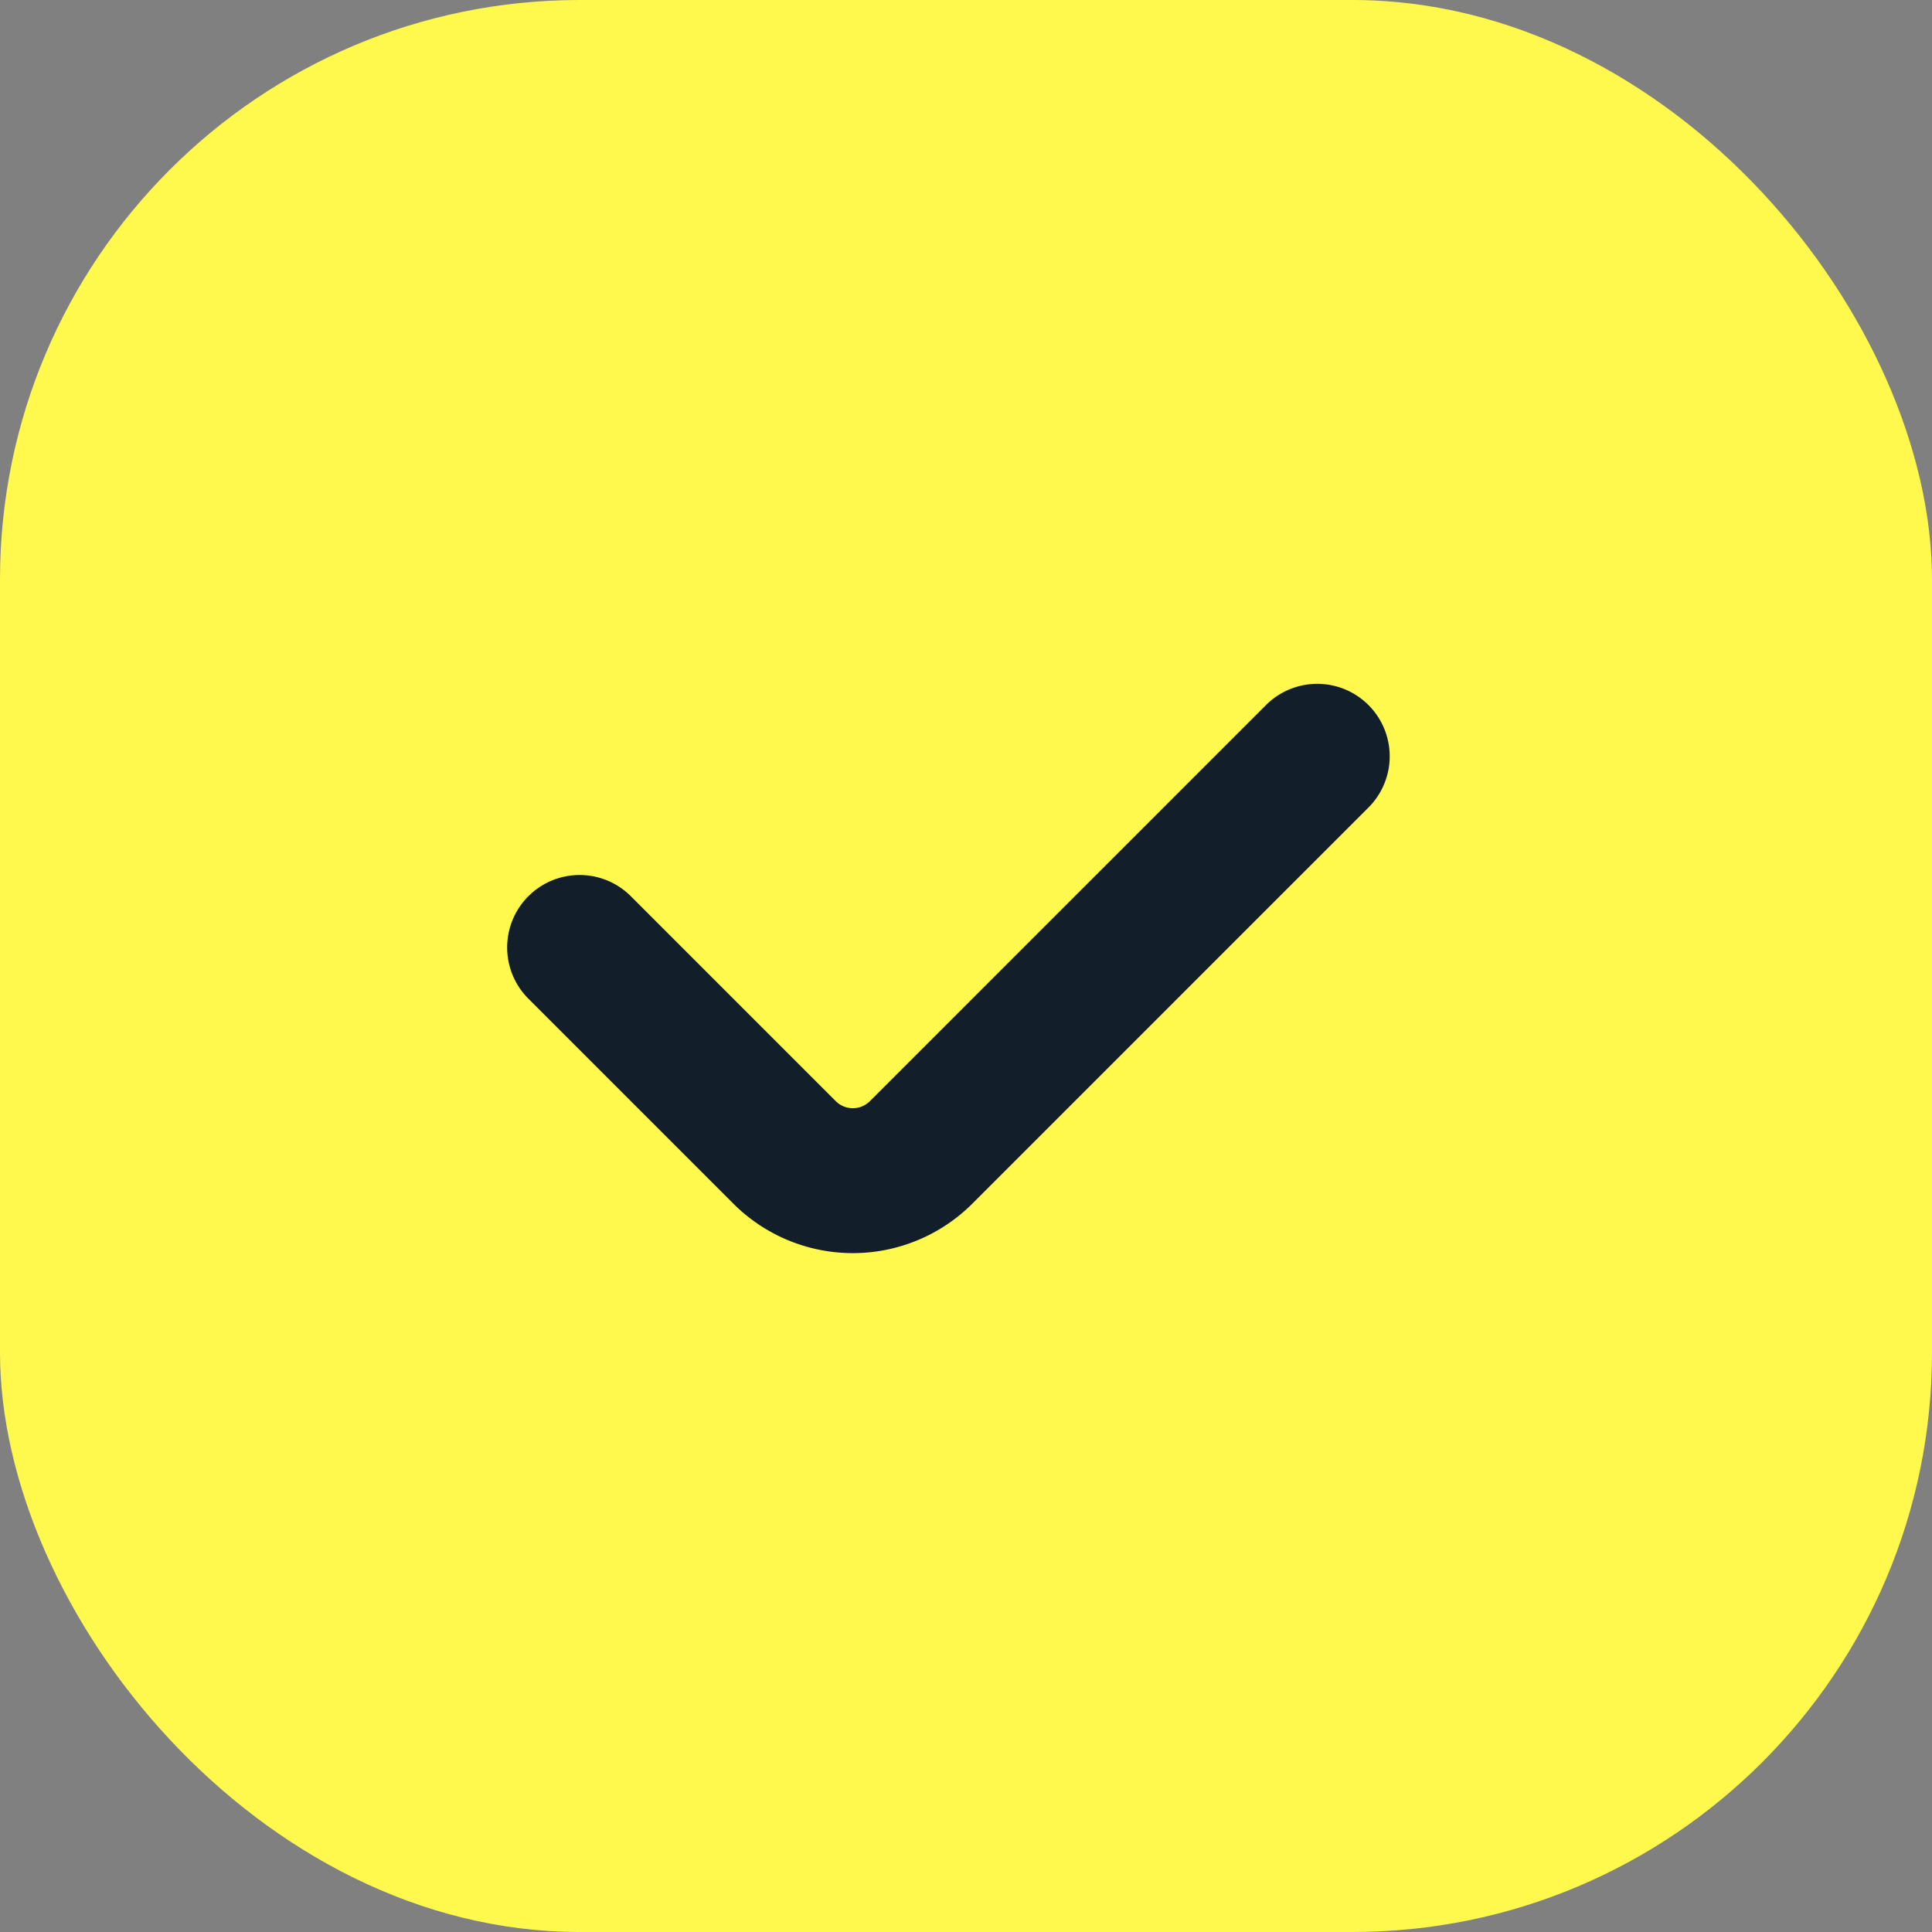 <svg xmlns="http://www.w3.org/2000/svg" width="20" height="20" fill="none"><rect width="100%" height="100%" fill="#808080" stroke="none"/><rect width="20" height="20" fill="#FFF84D" rx="6"/><path stroke="#121E29" stroke-linecap="round" stroke-width="1.5" d="m6 9.808 2.121 2.121a1 1 0 0 0 1.415 0l4.1-4.1"/></svg>